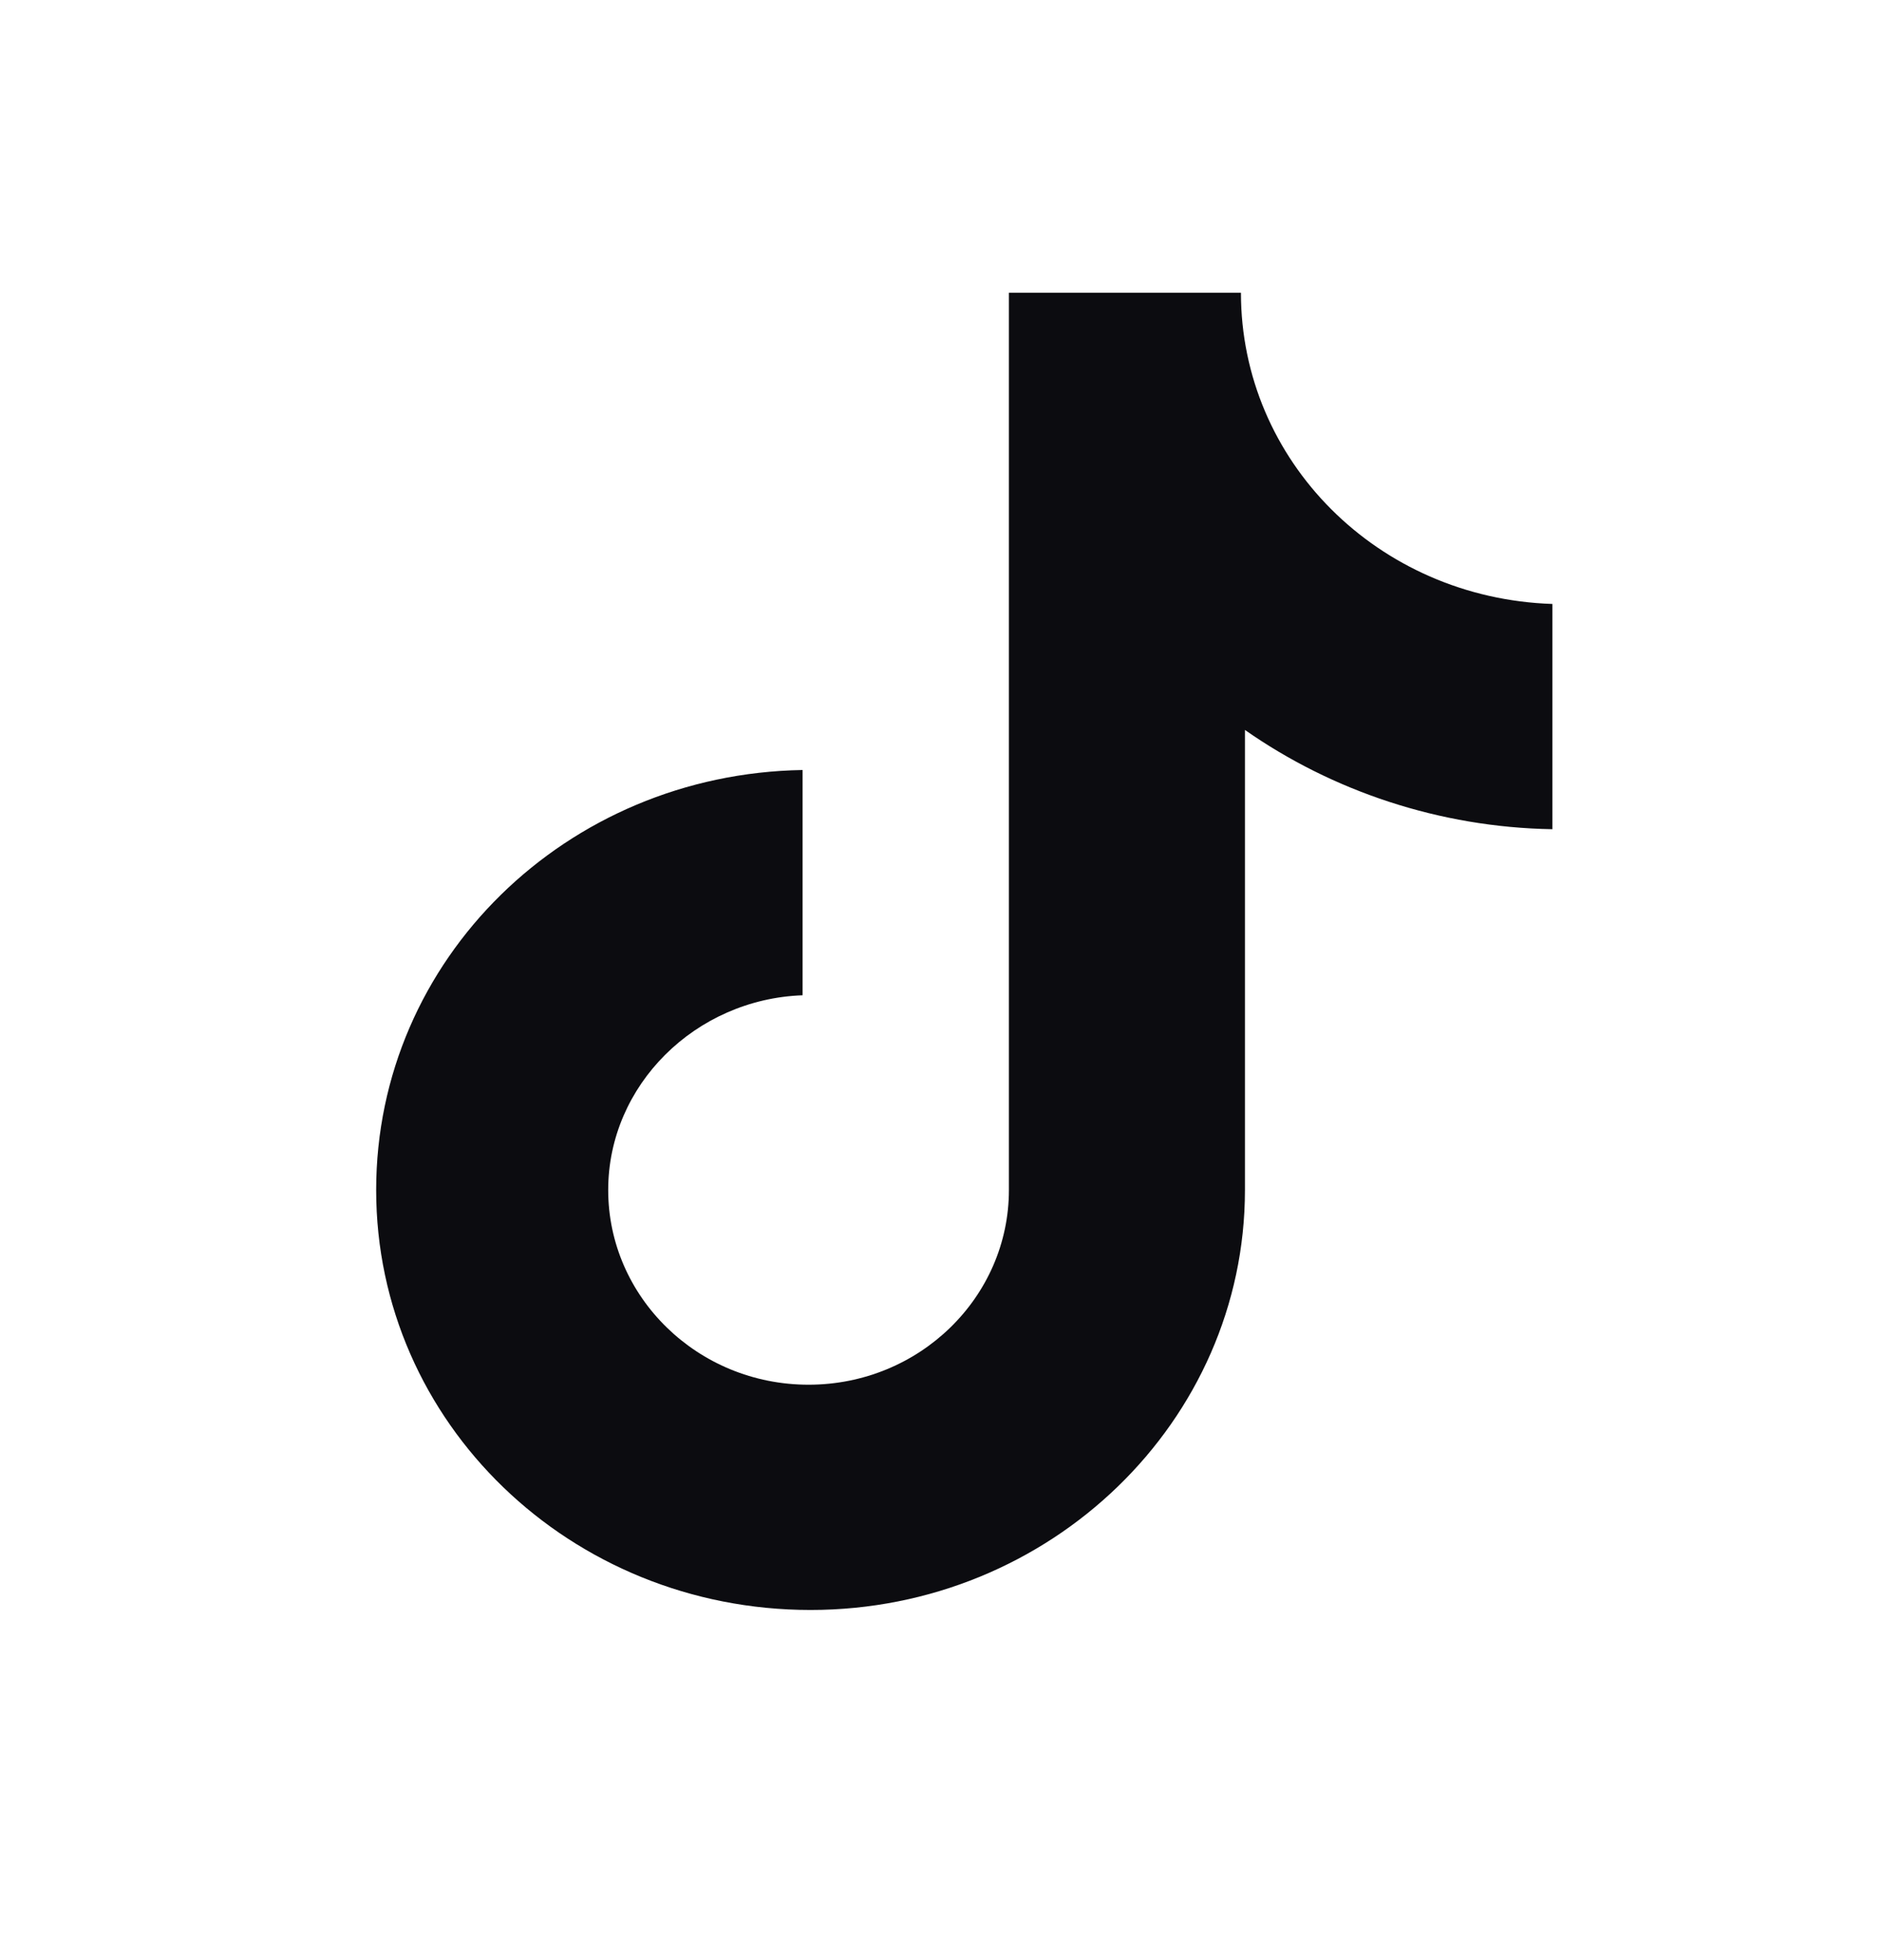 <svg xmlns="http://www.w3.org/2000/svg" width="24" height="25" viewBox="0 0 24 25" fill="none">
	<path d="M15.825 3.734H12.866V15.178C12.866 16.541 11.728 17.661 10.311 17.661C8.895 17.661 7.756 16.541 7.756 15.178C7.756 13.839 8.869 12.743 10.235 12.694V9.821C7.225 9.87 4.797 12.232 4.797 15.178C4.797 18.148 7.276 20.534 10.336 20.534C13.397 20.534 15.876 18.124 15.876 15.178V9.31C16.989 10.089 18.355 10.552 19.797 10.576V7.703C17.571 7.63 15.825 5.877 15.825 3.734Z" fill="#0C0C10"/>
  </svg>